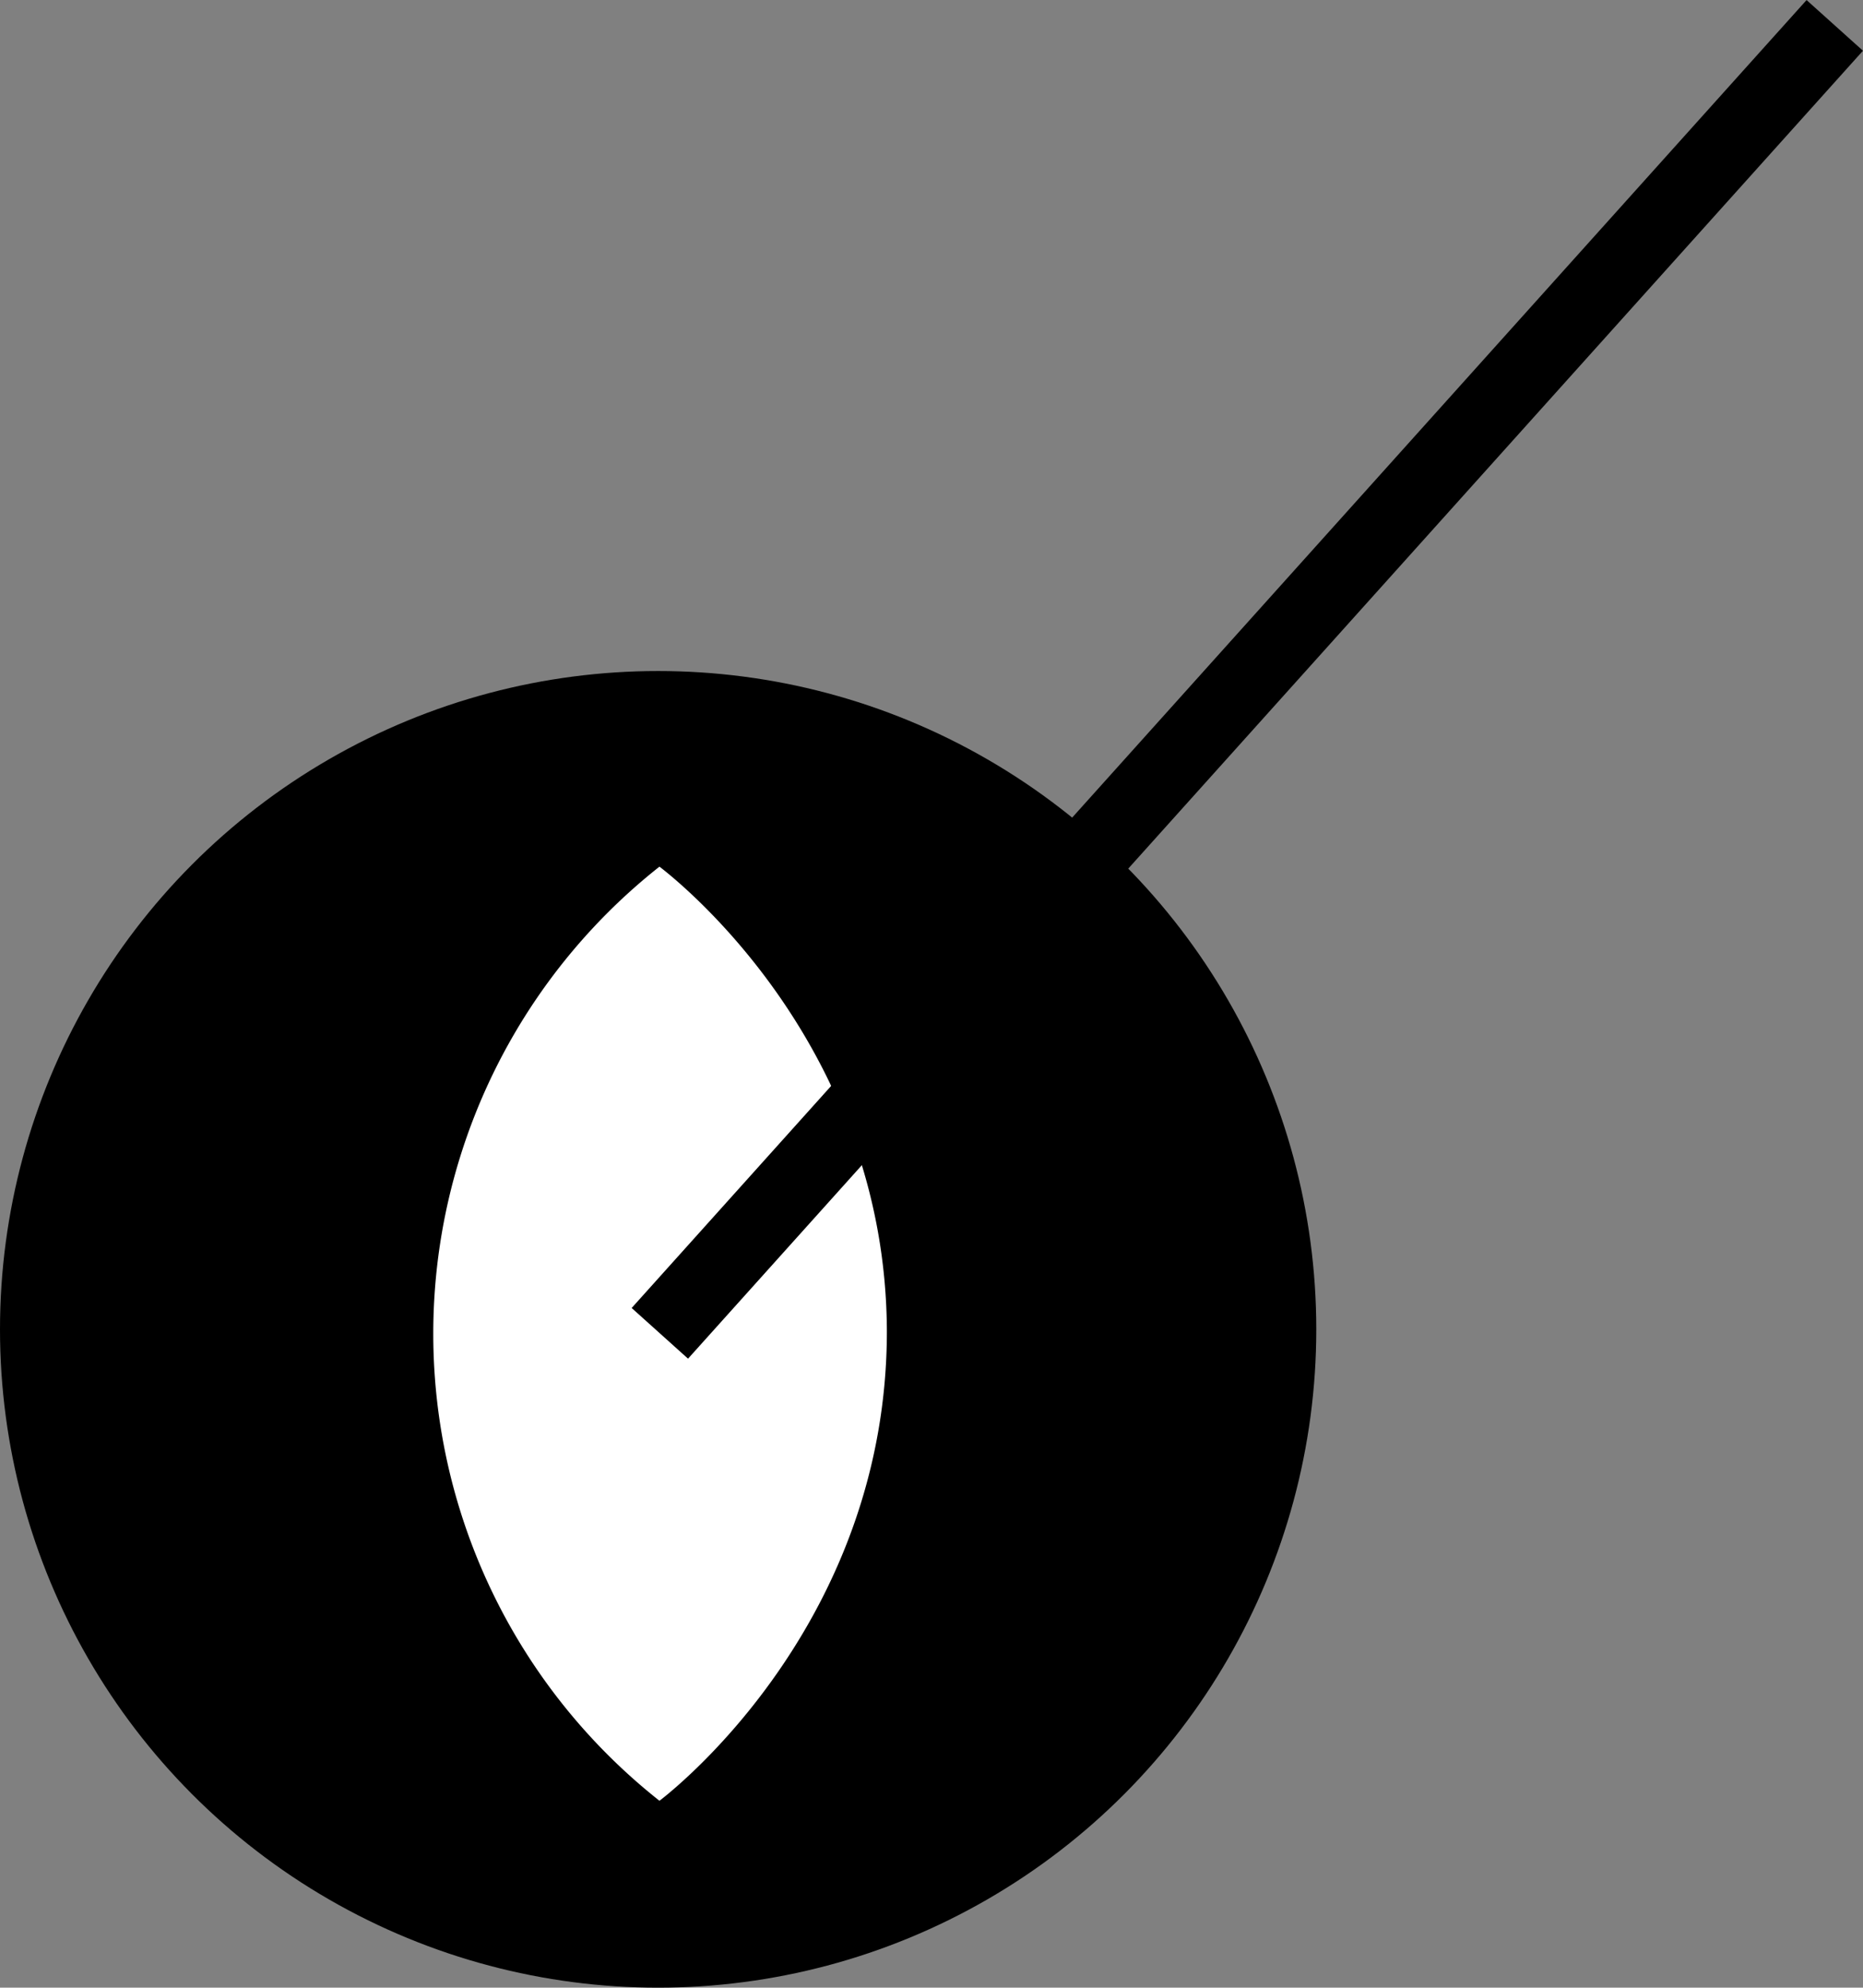 <svg xmlns="http://www.w3.org/2000/svg" viewBox="0 0 98.31 104.86"><rect x="0" y="0" width="98.31" height="104.86" fill="#808080" stroke="none"/><defs><style>.cls-1{fill:#fff;}.cls-2{fill:none;stroke:#000;stroke-miterlimit:10;stroke-width:4px;}</style></defs><g id="Vrstva_2" data-name="Vrstva 2"><g id="Vrstva_1-2" data-name="Vrstva 1"><g id="Vrstva_2-2" data-name="Vrstva 2"><g id="Layer_1" data-name="Layer 1"><circle cx="34.73" cy="70.13" r="34.73"></circle><path class="cls-1" d="M34.8,95c1.31-1,12-9.79,12-24.78-.06-14.82-10.63-23.45-12-24.5A31.4,31.4,0,0,0,34.8,95Z"></path><line class="cls-2" x1="34.82" y1="70.34" x2="96.82" y2="1.34"></line></g></g></g></g></svg>